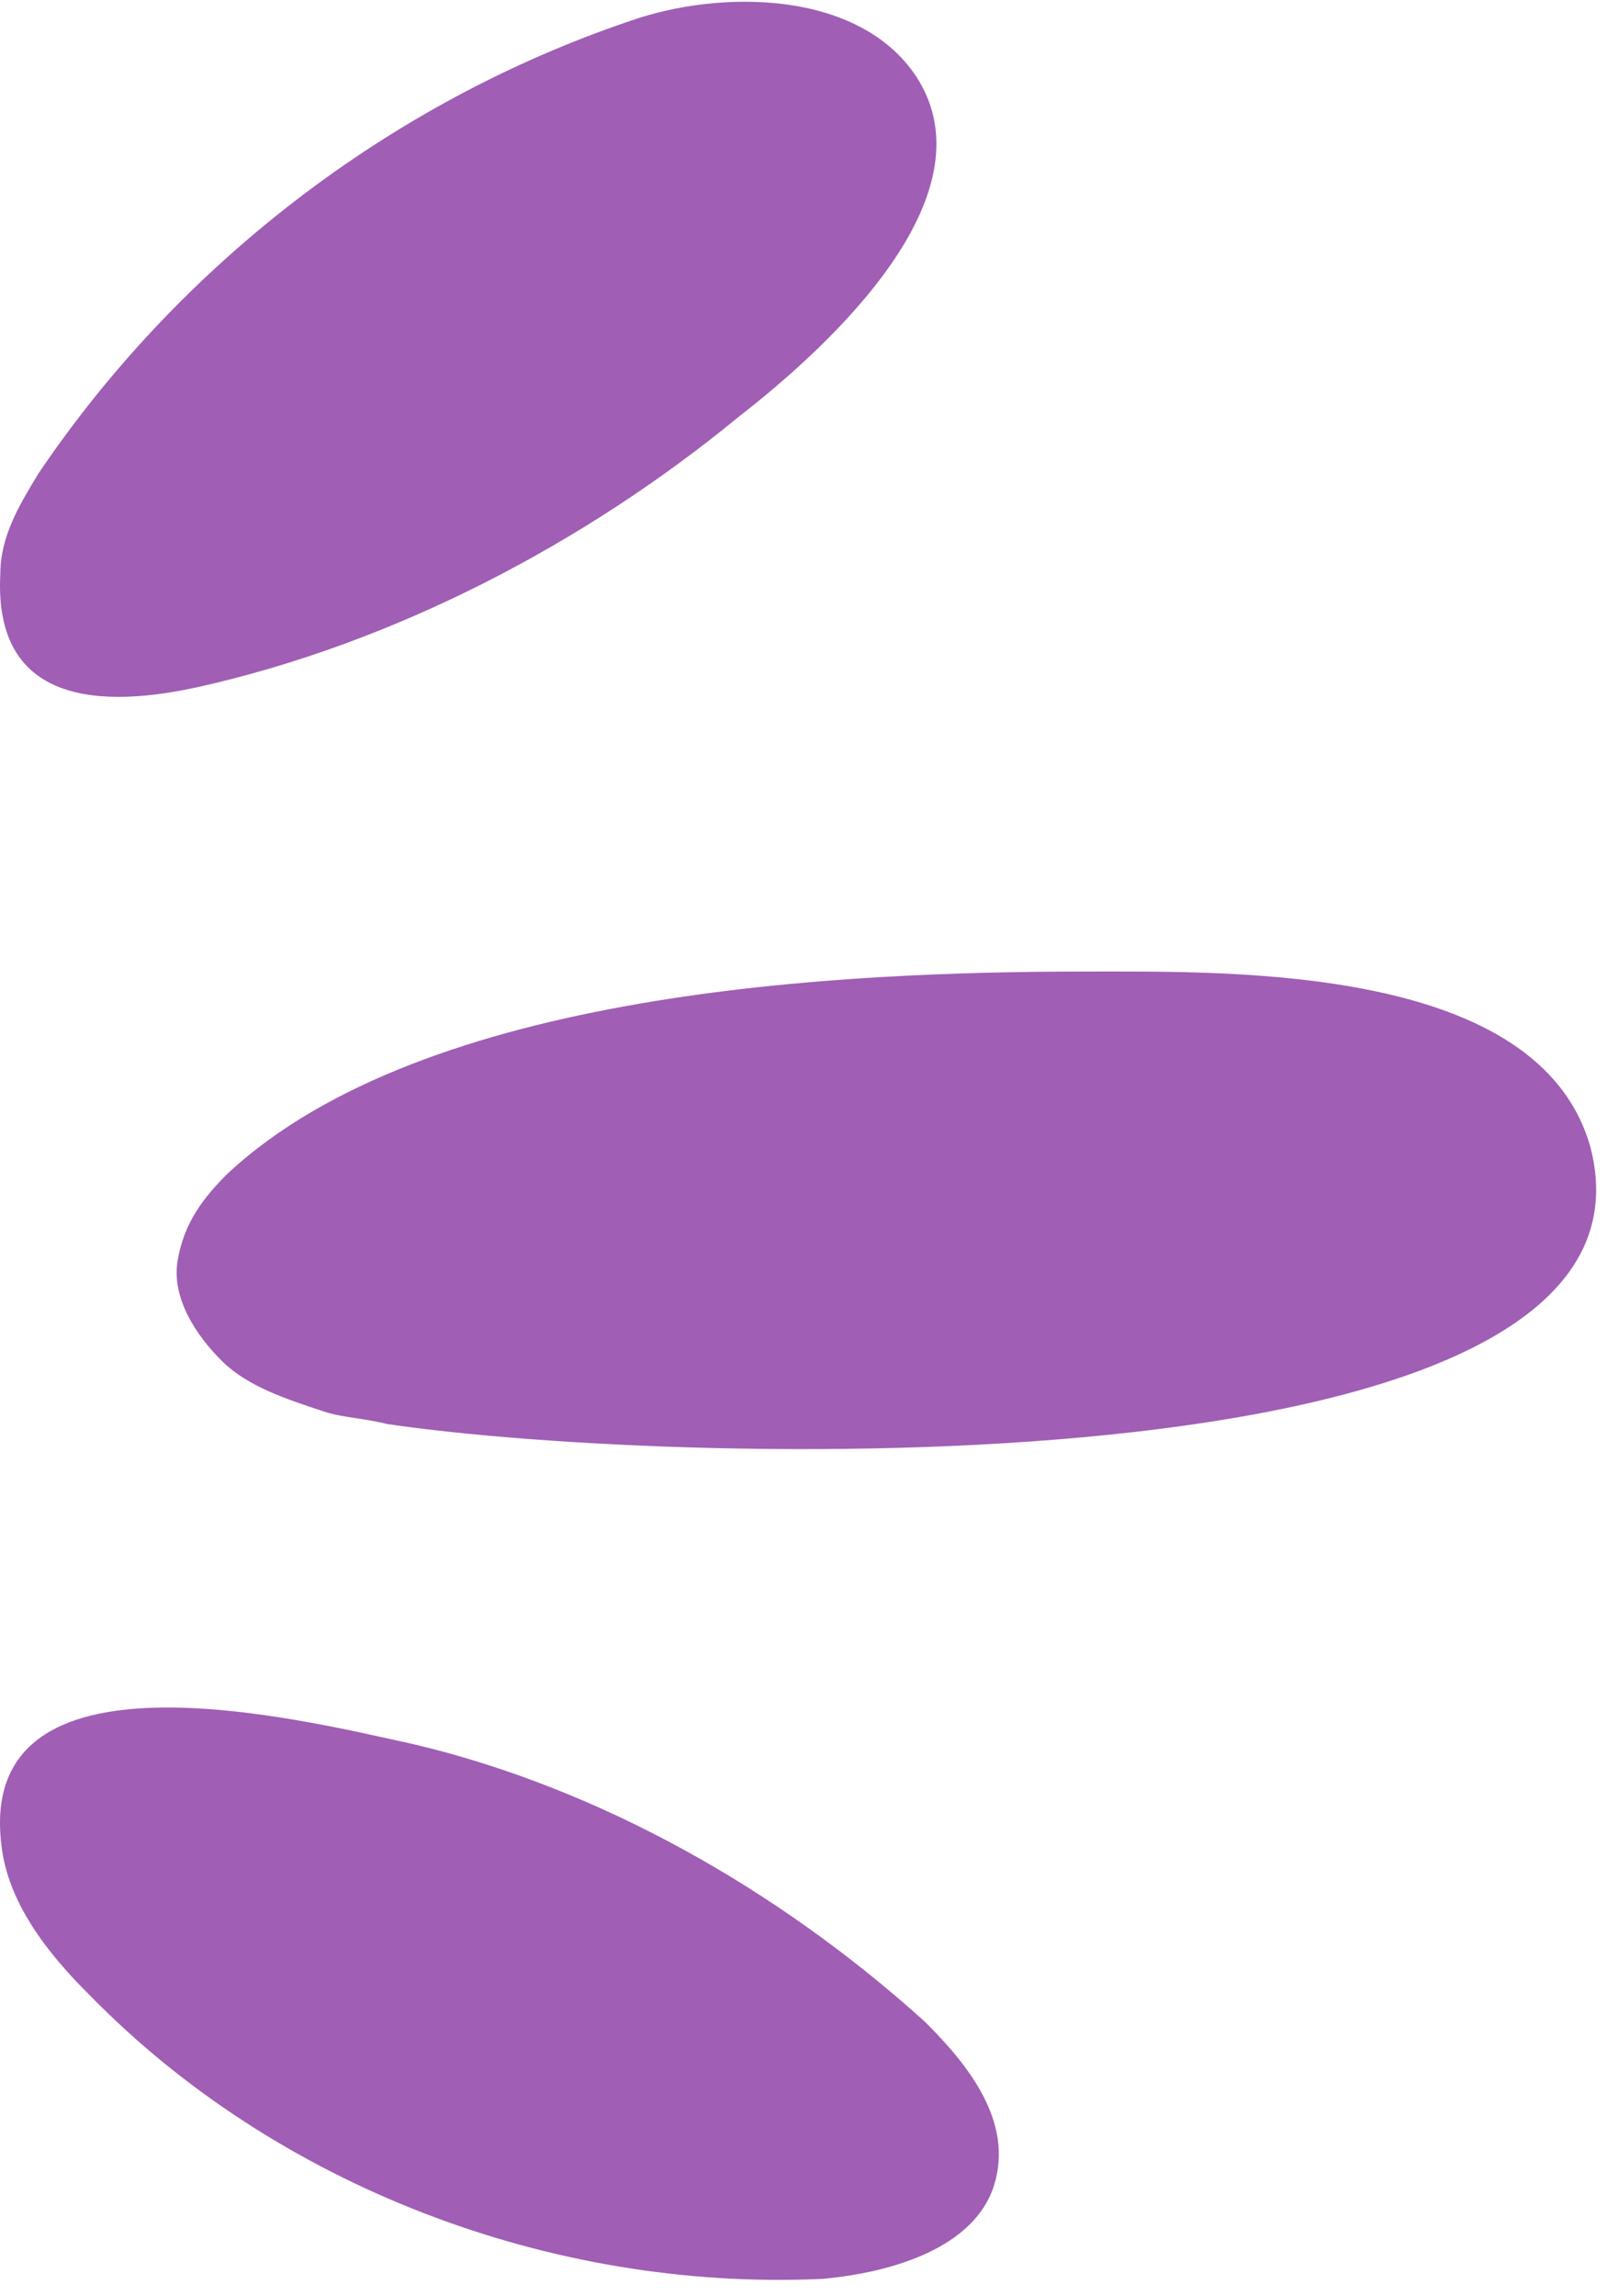 <svg width="55" height="78" viewBox="0 0 55 78" fill="none" xmlns="http://www.w3.org/2000/svg">
<path d="M13.168 48.374C12.303 48.16 11.655 48.16 11.007 47.947C9.71 47.52 8.413 47.093 7.548 46.239C6.683 45.385 5.818 44.104 6.034 42.822C6.25 41.541 6.899 40.687 7.764 39.833C14.466 33.641 28.52 33.001 36.953 33.001C41.925 33.001 52.303 32.787 54.033 38.979C57.06 50.722 23.331 49.868 13.168 48.374Z" fill="#A05EB5"/>
<path d="M31.399 68.654C32.913 70.149 34.426 72.07 33.778 74.205C33.129 76.341 30.318 77.195 27.94 77.408C18.643 77.835 9.345 74.205 3.075 67.8C1.562 66.305 0.264 64.597 0.048 62.676C-0.817 55.63 10.21 58.405 14.102 59.259C20.372 60.754 26.426 64.17 31.399 68.654Z" fill="#A05EB5"/>
<path d="M6.714 23.341C2.822 24.195 -0.205 23.554 0.011 19.497C0.011 18.216 0.66 17.149 1.308 16.081C6.065 9.035 13.2 3.484 21.416 0.708C24.443 -0.359 29.2 -0.359 31.146 2.63C33.741 6.687 28.119 11.811 25.092 14.159C19.903 18.43 13.416 21.846 6.714 23.341Z" fill="#A05EB5"/>
</svg>
